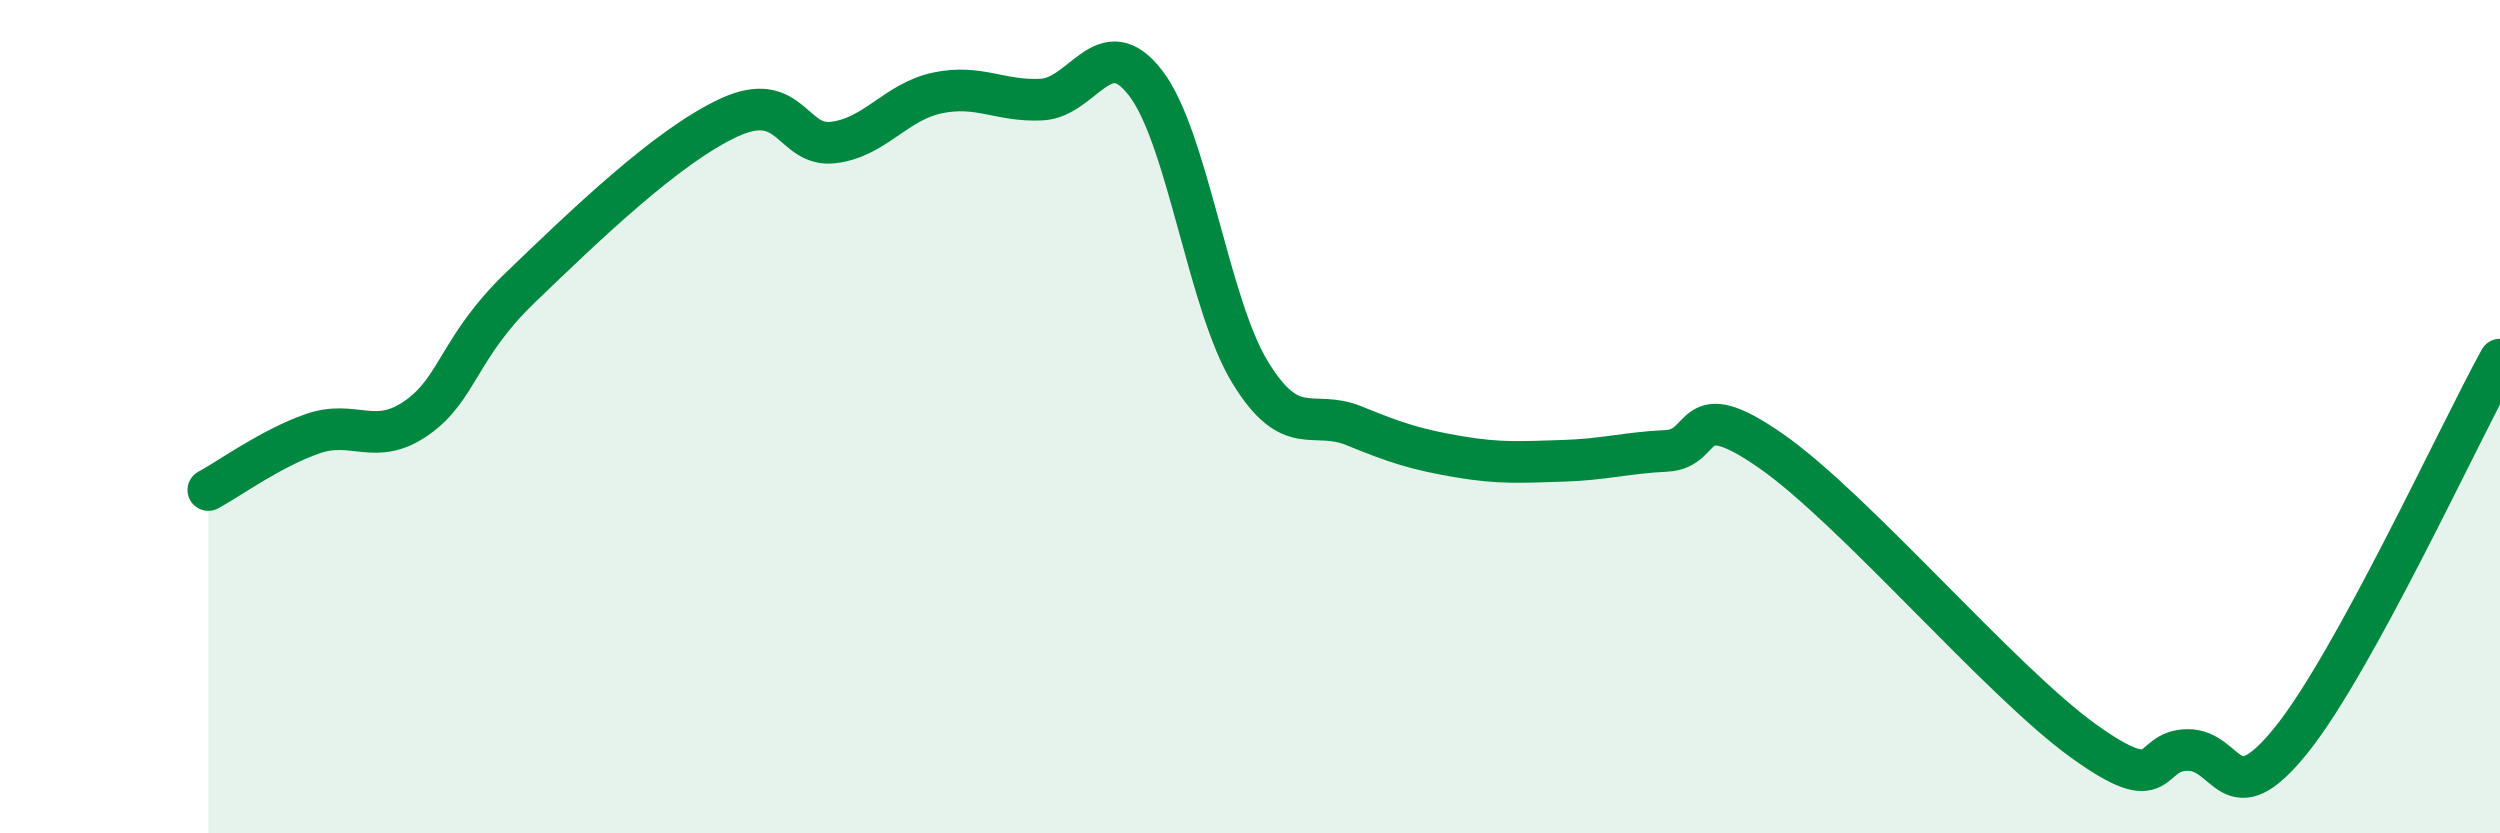 
    <svg width="60" height="20" viewBox="0 0 60 20" xmlns="http://www.w3.org/2000/svg">
      <path
        d="M 5,11.76 C 5.5,11.49 6.5,10.76 7.5,10.41 C 8.5,10.06 9,10.73 10,10.03 C 11,9.33 11,8.33 12.5,6.89 C 14,5.45 16,3.51 17.5,2.82 C 19,2.13 19,3.54 20,3.42 C 21,3.3 21.5,2.44 22.5,2.23 C 23.5,2.02 24,2.44 25,2.39 C 26,2.34 26.5,0.69 27.5,2 C 28.5,3.31 29,7.29 30,8.93 C 31,10.57 31.5,9.81 32.5,10.22 C 33.5,10.63 34,10.79 35,10.96 C 36,11.13 36.5,11.09 37.5,11.06 C 38.5,11.03 39,10.87 40,10.82 C 41,10.77 40.5,9.43 42.5,10.82 C 44.5,12.21 48,16.34 50,17.78 C 52,19.22 51.5,18.01 52.5,18 C 53.5,17.99 53.5,19.62 55,17.75 C 56.5,15.88 59,10.45 60,8.63L60 20L5 20Z"
        fill="#008740"
        opacity="0.1"
        stroke-linecap="round"
        stroke-linejoin="round"
      />
      <path
        d="M 5,11.76 C 5.5,11.49 6.5,10.76 7.5,10.41 C 8.5,10.06 9,10.73 10,10.03 C 11,9.33 11,8.33 12.5,6.89 C 14,5.45 16,3.51 17.5,2.82 C 19,2.13 19,3.54 20,3.42 C 21,3.3 21.5,2.44 22.5,2.23 C 23.5,2.02 24,2.44 25,2.39 C 26,2.34 26.5,0.69 27.5,2 C 28.5,3.31 29,7.29 30,8.93 C 31,10.57 31.5,9.81 32.5,10.22 C 33.5,10.63 34,10.79 35,10.96 C 36,11.13 36.5,11.09 37.5,11.06 C 38.5,11.03 39,10.87 40,10.82 C 41,10.77 40.5,9.43 42.5,10.82 C 44.5,12.21 48,16.34 50,17.78 C 52,19.22 51.5,18.01 52.5,18 C 53.5,17.99 53.5,19.62 55,17.75 C 56.5,15.88 59,10.45 60,8.63"
        stroke="#008740"
        stroke-width="1"
        fill="none"
        stroke-linecap="round"
        stroke-linejoin="round"
      />
    </svg>
  